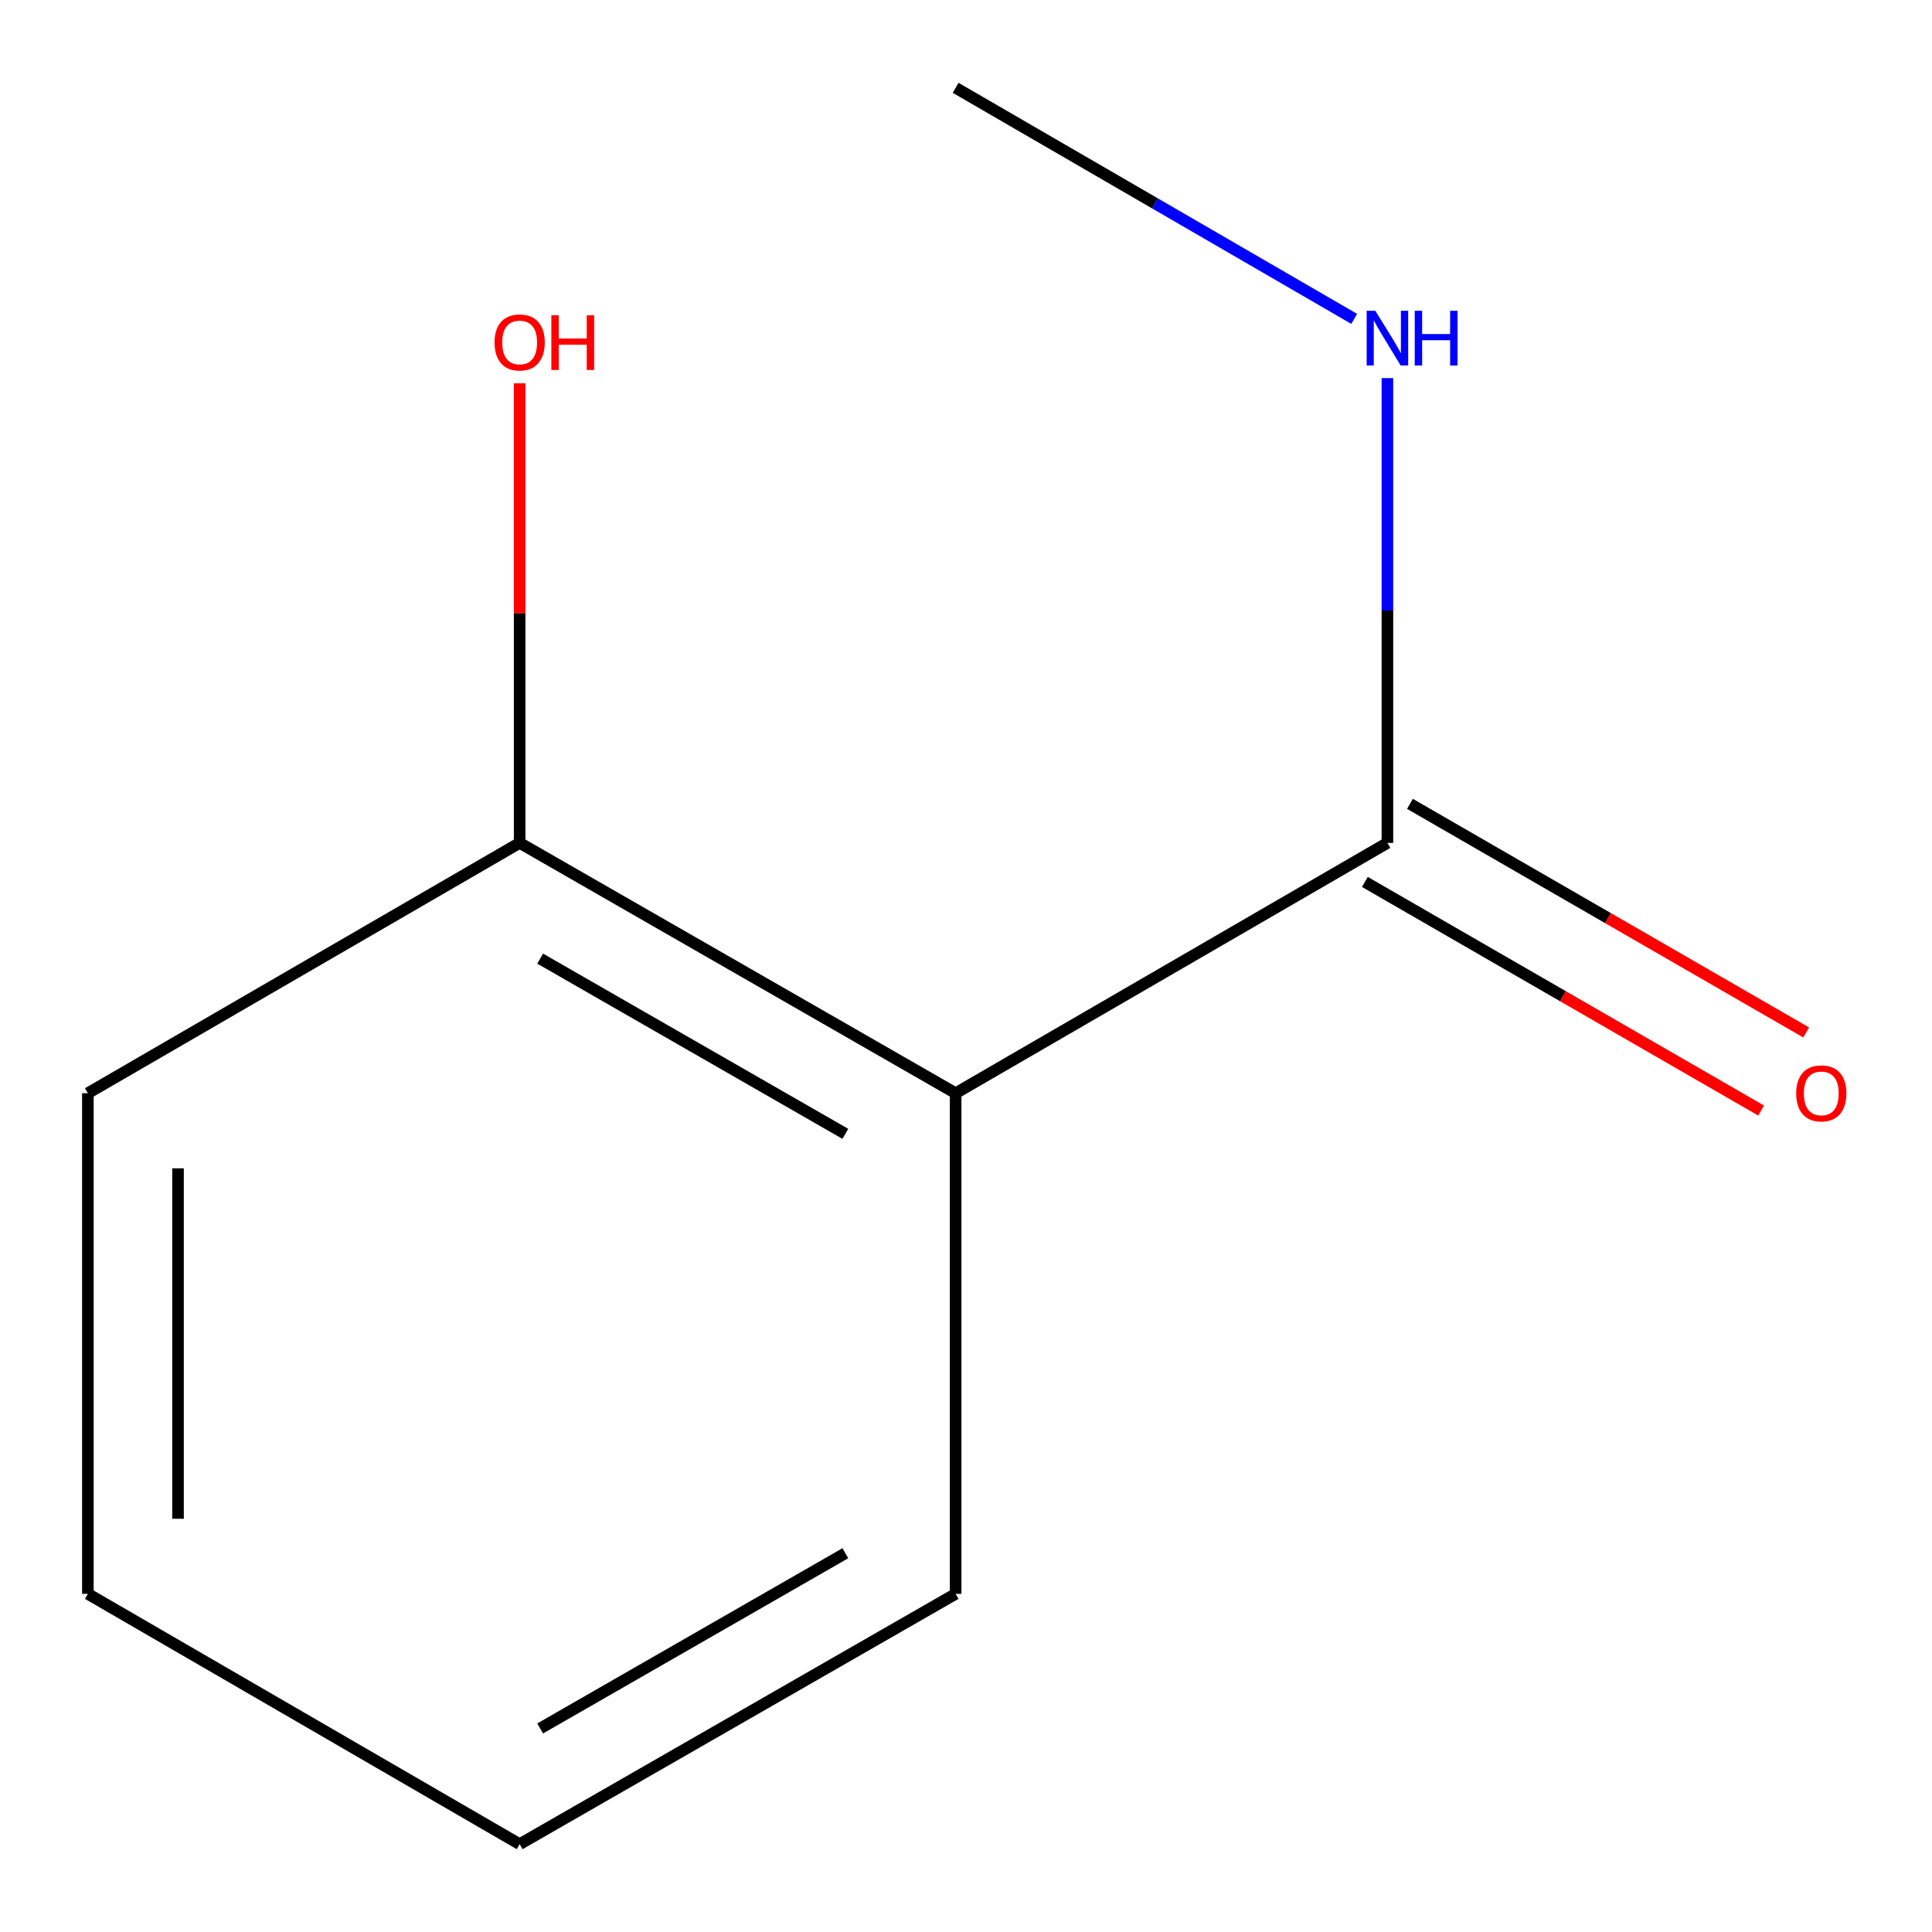 <?xml version='1.0' encoding='iso-8859-1'?>
<svg version='1.1' baseProfile='full'
              xmlns='http://www.w3.org/2000/svg'
                      xmlns:rdkit='http://www.rdkit.org/xml'
                      xmlns:xlink='http://www.w3.org/1999/xlink'
                  xml:space='preserve'
width='1000px' height='1000px' viewBox='0 0 1000 1000'>
<!-- END OF HEADER -->
<rect style='opacity:1.0;fill:#FFFFFF;stroke:none' width='1000' height='1000' x='0' y='0'> </rect>
<path class='bond-0' d='M 494.635,565.846 L 718.123,436.28' style='fill:none;fill-rule:evenodd;stroke:#000000;stroke-width:6px;stroke-linecap:butt;stroke-linejoin:miter;stroke-opacity:1' />
<path class='bond-1' d='M 494.635,565.846 L 268.97,436.28' style='fill:none;fill-rule:evenodd;stroke:#000000;stroke-width:6px;stroke-linecap:butt;stroke-linejoin:miter;stroke-opacity:1' />
<path class='bond-1' d='M 437.551,586.878 L 279.585,496.182' style='fill:none;fill-rule:evenodd;stroke:#000000;stroke-width:6px;stroke-linecap:butt;stroke-linejoin:miter;stroke-opacity:1' />
<path class='bond-5' d='M 494.635,565.846 L 494.635,824.979' style='fill:none;fill-rule:evenodd;stroke:#000000;stroke-width:6px;stroke-linecap:butt;stroke-linejoin:miter;stroke-opacity:1' />
<path class='bond-2' d='M 706.464,456.489 L 809.011,515.652' style='fill:none;fill-rule:evenodd;stroke:#000000;stroke-width:6px;stroke-linecap:butt;stroke-linejoin:miter;stroke-opacity:1' />
<path class='bond-2' d='M 809.011,515.652 L 911.559,574.815' style='fill:none;fill-rule:evenodd;stroke:#FF0000;stroke-width:6px;stroke-linecap:butt;stroke-linejoin:miter;stroke-opacity:1' />
<path class='bond-2' d='M 729.783,416.071 L 832.33,475.234' style='fill:none;fill-rule:evenodd;stroke:#000000;stroke-width:6px;stroke-linecap:butt;stroke-linejoin:miter;stroke-opacity:1' />
<path class='bond-2' d='M 832.33,475.234 L 934.877,534.397' style='fill:none;fill-rule:evenodd;stroke:#FF0000;stroke-width:6px;stroke-linecap:butt;stroke-linejoin:miter;stroke-opacity:1' />
<path class='bond-3' d='M 718.123,436.28 L 718.123,315.996' style='fill:none;fill-rule:evenodd;stroke:#000000;stroke-width:6px;stroke-linecap:butt;stroke-linejoin:miter;stroke-opacity:1' />
<path class='bond-3' d='M 718.123,315.996 L 718.123,195.712' style='fill:none;fill-rule:evenodd;stroke:#0000FF;stroke-width:6px;stroke-linecap:butt;stroke-linejoin:miter;stroke-opacity:1' />
<path class='bond-4' d='M 268.97,436.28 L 268.97,317.345' style='fill:none;fill-rule:evenodd;stroke:#000000;stroke-width:6px;stroke-linecap:butt;stroke-linejoin:miter;stroke-opacity:1' />
<path class='bond-4' d='M 268.97,317.345 L 268.97,198.41' style='fill:none;fill-rule:evenodd;stroke:#FF0000;stroke-width:6px;stroke-linecap:butt;stroke-linejoin:miter;stroke-opacity:1' />
<path class='bond-6' d='M 268.97,436.28 L 45.482,565.846' style='fill:none;fill-rule:evenodd;stroke:#000000;stroke-width:6px;stroke-linecap:butt;stroke-linejoin:miter;stroke-opacity:1' />
<path class='bond-7' d='M 700.925,165.05 L 597.78,105.252' style='fill:none;fill-rule:evenodd;stroke:#0000FF;stroke-width:6px;stroke-linecap:butt;stroke-linejoin:miter;stroke-opacity:1' />
<path class='bond-7' d='M 597.78,105.252 L 494.635,45.455' style='fill:none;fill-rule:evenodd;stroke:#000000;stroke-width:6px;stroke-linecap:butt;stroke-linejoin:miter;stroke-opacity:1' />
<path class='bond-8' d='M 494.635,824.979 L 268.97,954.545' style='fill:none;fill-rule:evenodd;stroke:#000000;stroke-width:6px;stroke-linecap:butt;stroke-linejoin:miter;stroke-opacity:1' />
<path class='bond-8' d='M 437.551,803.947 L 279.585,894.644' style='fill:none;fill-rule:evenodd;stroke:#000000;stroke-width:6px;stroke-linecap:butt;stroke-linejoin:miter;stroke-opacity:1' />
<path class='bond-10' d='M 45.482,565.846 L 45.482,824.979' style='fill:none;fill-rule:evenodd;stroke:#000000;stroke-width:6px;stroke-linecap:butt;stroke-linejoin:miter;stroke-opacity:1' />
<path class='bond-10' d='M 92.145,604.716 L 92.145,786.109' style='fill:none;fill-rule:evenodd;stroke:#000000;stroke-width:6px;stroke-linecap:butt;stroke-linejoin:miter;stroke-opacity:1' />
<path class='bond-9' d='M 268.97,954.545 L 45.482,824.979' style='fill:none;fill-rule:evenodd;stroke:#000000;stroke-width:6px;stroke-linecap:butt;stroke-linejoin:miter;stroke-opacity:1' />
<path  class='atom-3' d='M 929.7 565.926
Q 929.7 559.126, 933.06 555.326
Q 936.42 551.526, 942.7 551.526
Q 948.98 551.526, 952.34 555.326
Q 955.7 559.126, 955.7 565.926
Q 955.7 572.806, 952.3 576.726
Q 948.9 580.606, 942.7 580.606
Q 936.46 580.606, 933.06 576.726
Q 929.7 572.846, 929.7 565.926
M 942.7 577.406
Q 947.02 577.406, 949.34 574.526
Q 951.7 571.606, 951.7 565.926
Q 951.7 560.366, 949.34 557.566
Q 947.02 554.726, 942.7 554.726
Q 938.38 554.726, 936.02 557.526
Q 933.7 560.326, 933.7 565.926
Q 933.7 571.646, 936.02 574.526
Q 938.38 577.406, 942.7 577.406
' fill='#FF0000'/>
<path  class='atom-4' d='M 711.863 160.861
L 721.143 175.861
Q 722.063 177.341, 723.543 180.021
Q 725.023 182.701, 725.103 182.861
L 725.103 160.861
L 728.863 160.861
L 728.863 189.181
L 724.983 189.181
L 715.023 172.781
Q 713.863 170.861, 712.623 168.661
Q 711.423 166.461, 711.063 165.781
L 711.063 189.181
L 707.383 189.181
L 707.383 160.861
L 711.863 160.861
' fill='#0000FF'/>
<path  class='atom-4' d='M 732.263 160.861
L 736.103 160.861
L 736.103 172.901
L 750.583 172.901
L 750.583 160.861
L 754.423 160.861
L 754.423 189.181
L 750.583 189.181
L 750.583 176.101
L 736.103 176.101
L 736.103 189.181
L 732.263 189.181
L 732.263 160.861
' fill='#0000FF'/>
<path  class='atom-5' d='M 255.97 177.253
Q 255.97 170.453, 259.33 166.653
Q 262.69 162.853, 268.97 162.853
Q 275.25 162.853, 278.61 166.653
Q 281.97 170.453, 281.97 177.253
Q 281.97 184.133, 278.57 188.053
Q 275.17 191.933, 268.97 191.933
Q 262.73 191.933, 259.33 188.053
Q 255.97 184.173, 255.97 177.253
M 268.97 188.733
Q 273.29 188.733, 275.61 185.853
Q 277.97 182.933, 277.97 177.253
Q 277.97 171.693, 275.61 168.893
Q 273.29 166.053, 268.97 166.053
Q 264.65 166.053, 262.29 168.853
Q 259.97 171.653, 259.97 177.253
Q 259.97 182.973, 262.29 185.853
Q 264.65 188.733, 268.97 188.733
' fill='#FF0000'/>
<path  class='atom-5' d='M 285.37 163.173
L 289.21 163.173
L 289.21 175.213
L 303.69 175.213
L 303.69 163.173
L 307.53 163.173
L 307.53 191.493
L 303.69 191.493
L 303.69 178.413
L 289.21 178.413
L 289.21 191.493
L 285.37 191.493
L 285.37 163.173
' fill='#FF0000'/>
</svg>
